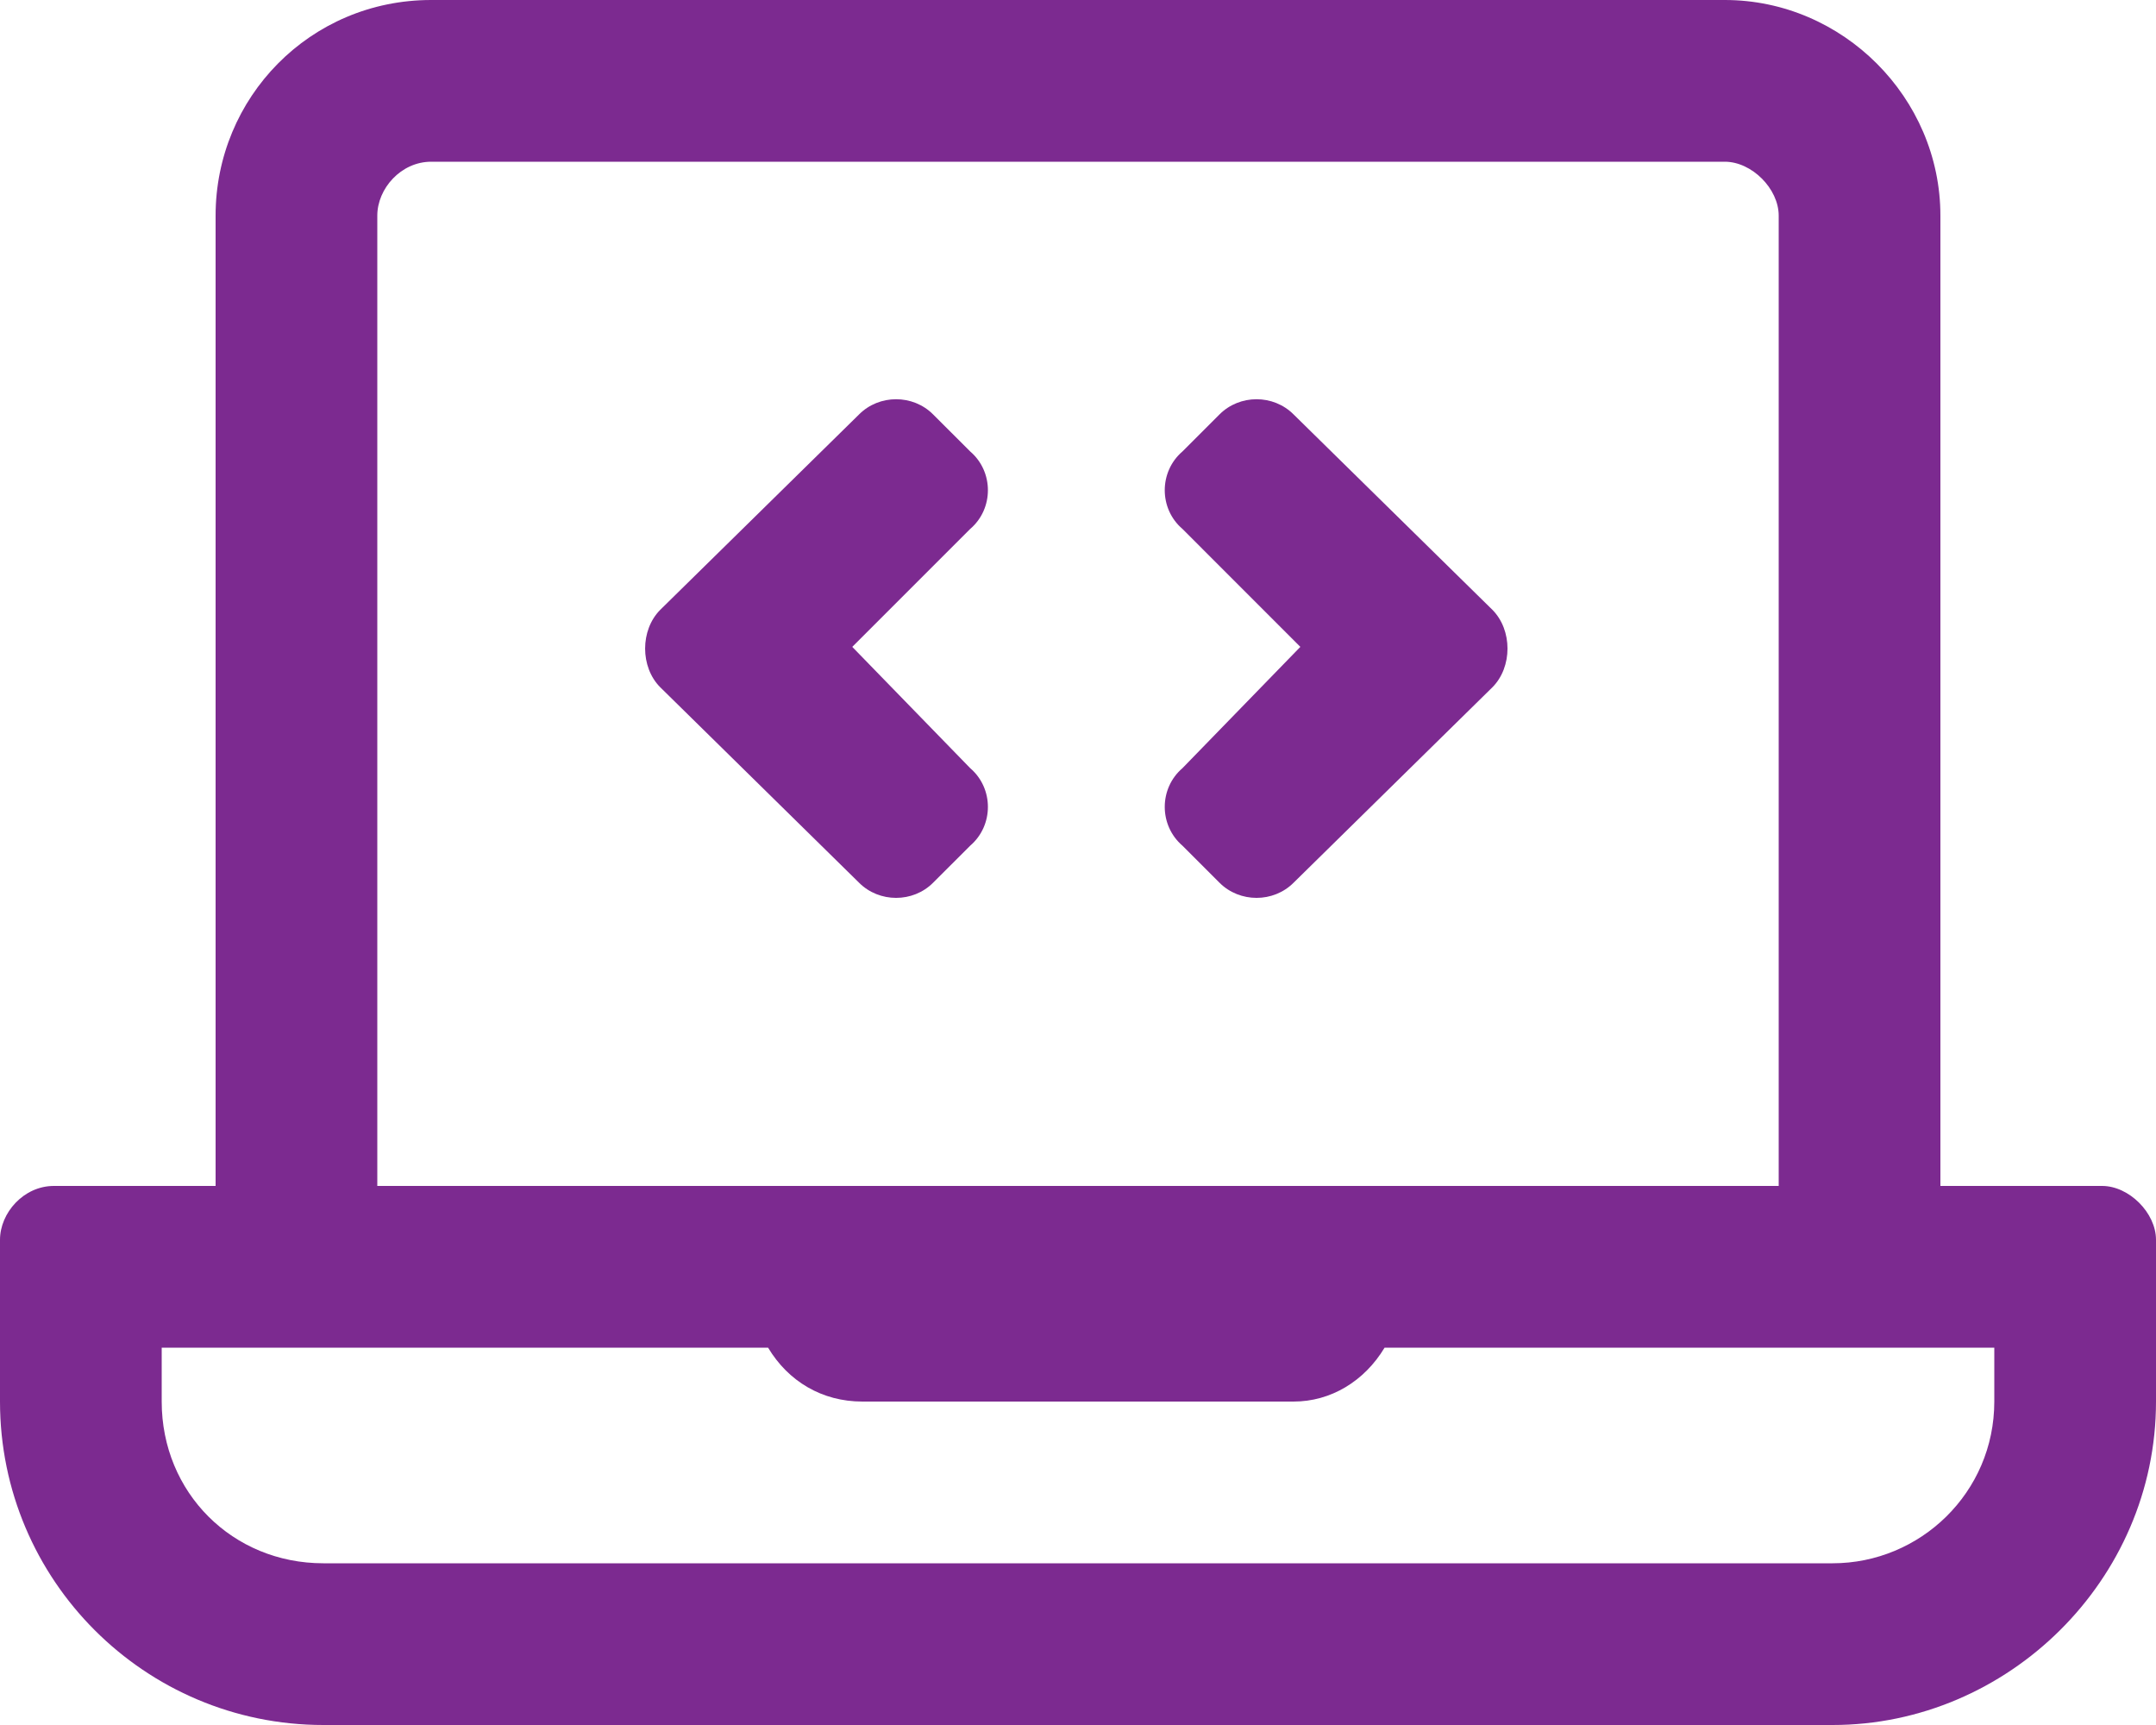 <svg width="40" height="32" viewBox="0 0 40 32" fill="none" xmlns="http://www.w3.org/2000/svg">
<path d="M39 22C39.5 22 40 22.5 40 23V26C40 29.312 37.25 32 34 32H6C2.688 32 0 29.312 0 26V23C0 22.5 0.438 22 1 22H4V4C4 1.812 5.75 0 8 0H32C34.188 0 36 1.812 36 4V22H39ZM7 4V22H33V4C33 3.5 32.5 3 32 3H8C7.438 3 7 3.5 7 4ZM37 26V25H25.688C25.312 25.625 24.688 26 24 26H16C15.25 26 14.625 25.625 14.25 25H3V26C3 27.688 4.312 29 6 29H34C35.625 29 37 27.688 37 26ZM17.312 16.375C16.938 16.75 16.312 16.75 15.938 16.375L12.25 12.75C11.875 12.375 11.875 11.688 12.25 11.312L15.938 7.688C16.312 7.312 16.938 7.312 17.312 7.688L18 8.375C18.438 8.75 18.438 9.438 18 9.812L15.812 12L18 14.25C18.438 14.625 18.438 15.312 18 15.688L17.312 16.375ZM21.938 15.688C21.5 15.312 21.5 14.625 21.938 14.25L24.125 12L21.938 9.812C21.5 9.438 21.5 8.75 21.938 8.375L22.625 7.688C23 7.312 23.625 7.312 24 7.688L27.688 11.312C28.062 11.688 28.062 12.375 27.688 12.75L24 16.375C23.625 16.75 23 16.75 22.625 16.375L21.938 15.688Z" fill="#7C2A90"/>
</svg>
